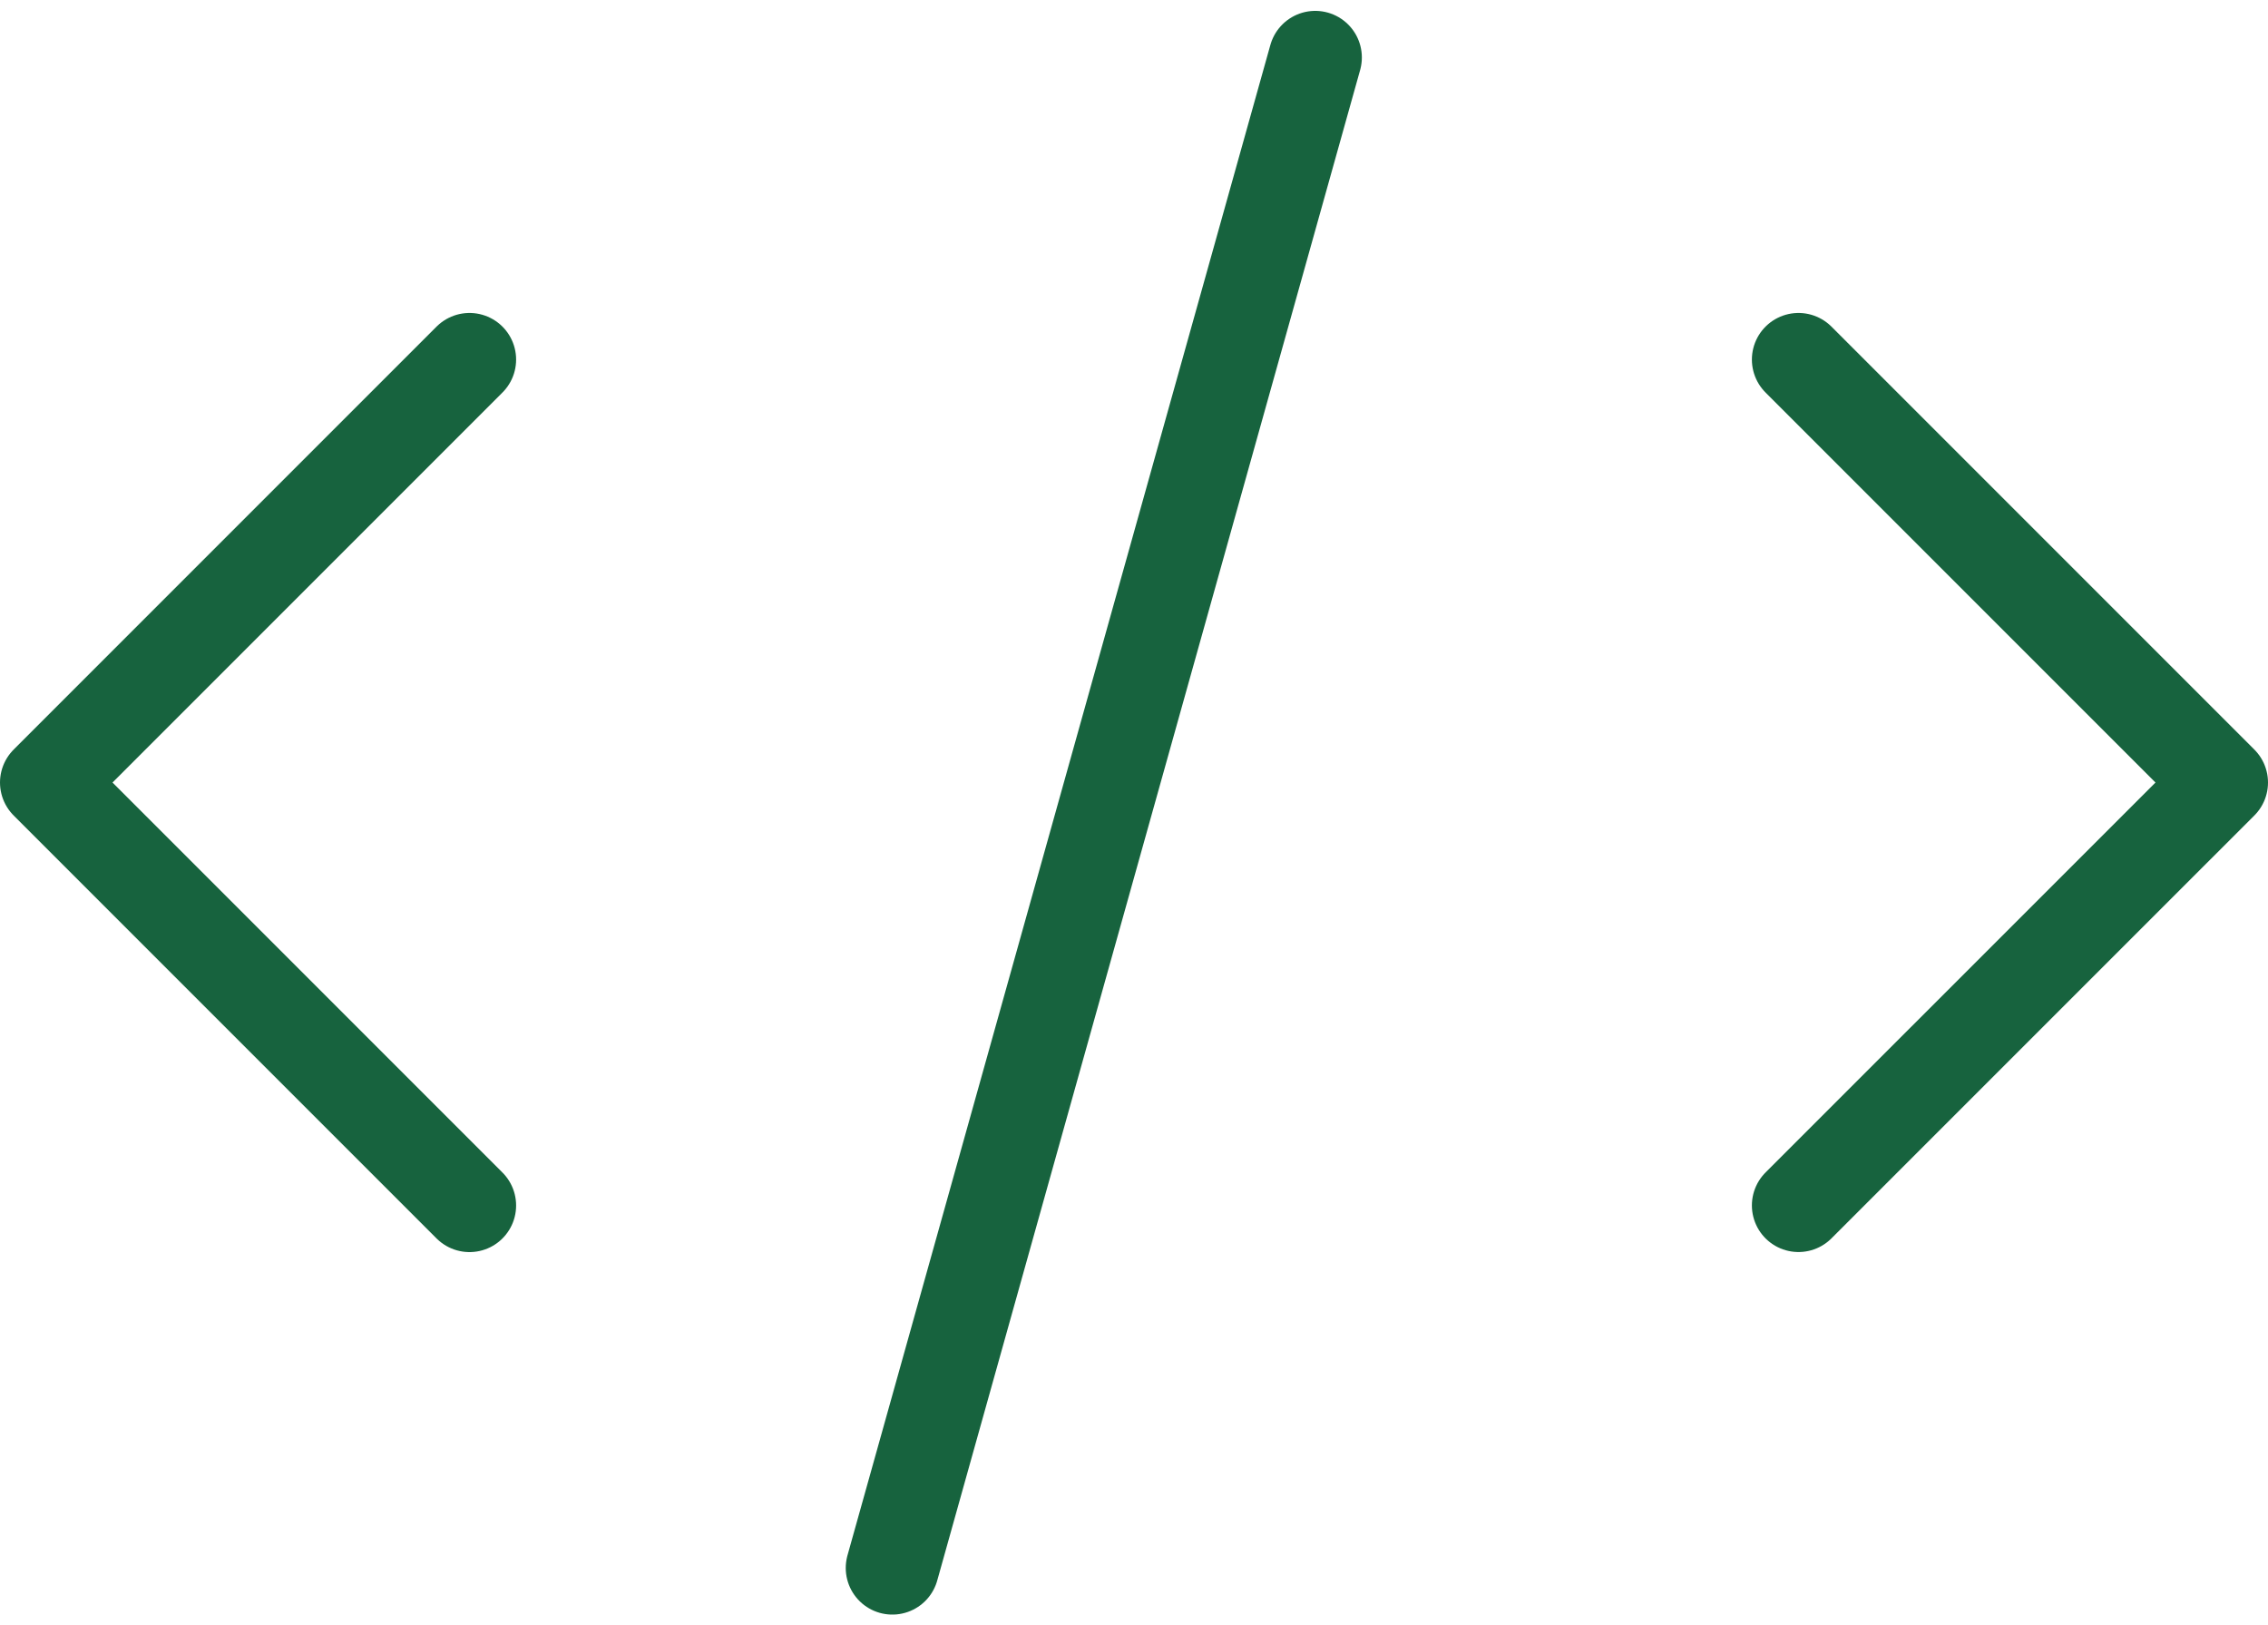 <svg xmlns="http://www.w3.org/2000/svg" width="36.5" height="26.155" viewBox="0 0 36.5 26.155">
  <g id="programmer-icon" transform="translate(-2.25 -5.075)">
    <path id="Path_5093" data-name="Path 5093" d="M16.806,6,10,30.306" transform="translate(6.611 0)" fill="none" stroke="#17633e" stroke-linecap="round" stroke-linejoin="round" stroke-width="1.5"/>
    <path id="Path_5094" data-name="Path 5094" d="M9.806,8.5,3,15.306l6.806,6.806" transform="translate(0 2.361)" fill="none" stroke="#17633e" stroke-linecap="round" stroke-linejoin="round" stroke-width="1.5"/>
    <path id="Path_5095" data-name="Path 5095" d="M17.5,8.5l6.806,6.806L17.5,22.111" transform="translate(13.694 2.361)" fill="none" stroke="#17633e" stroke-linecap="round" stroke-linejoin="round" stroke-width="1.5"/>
  </g>
</svg>
